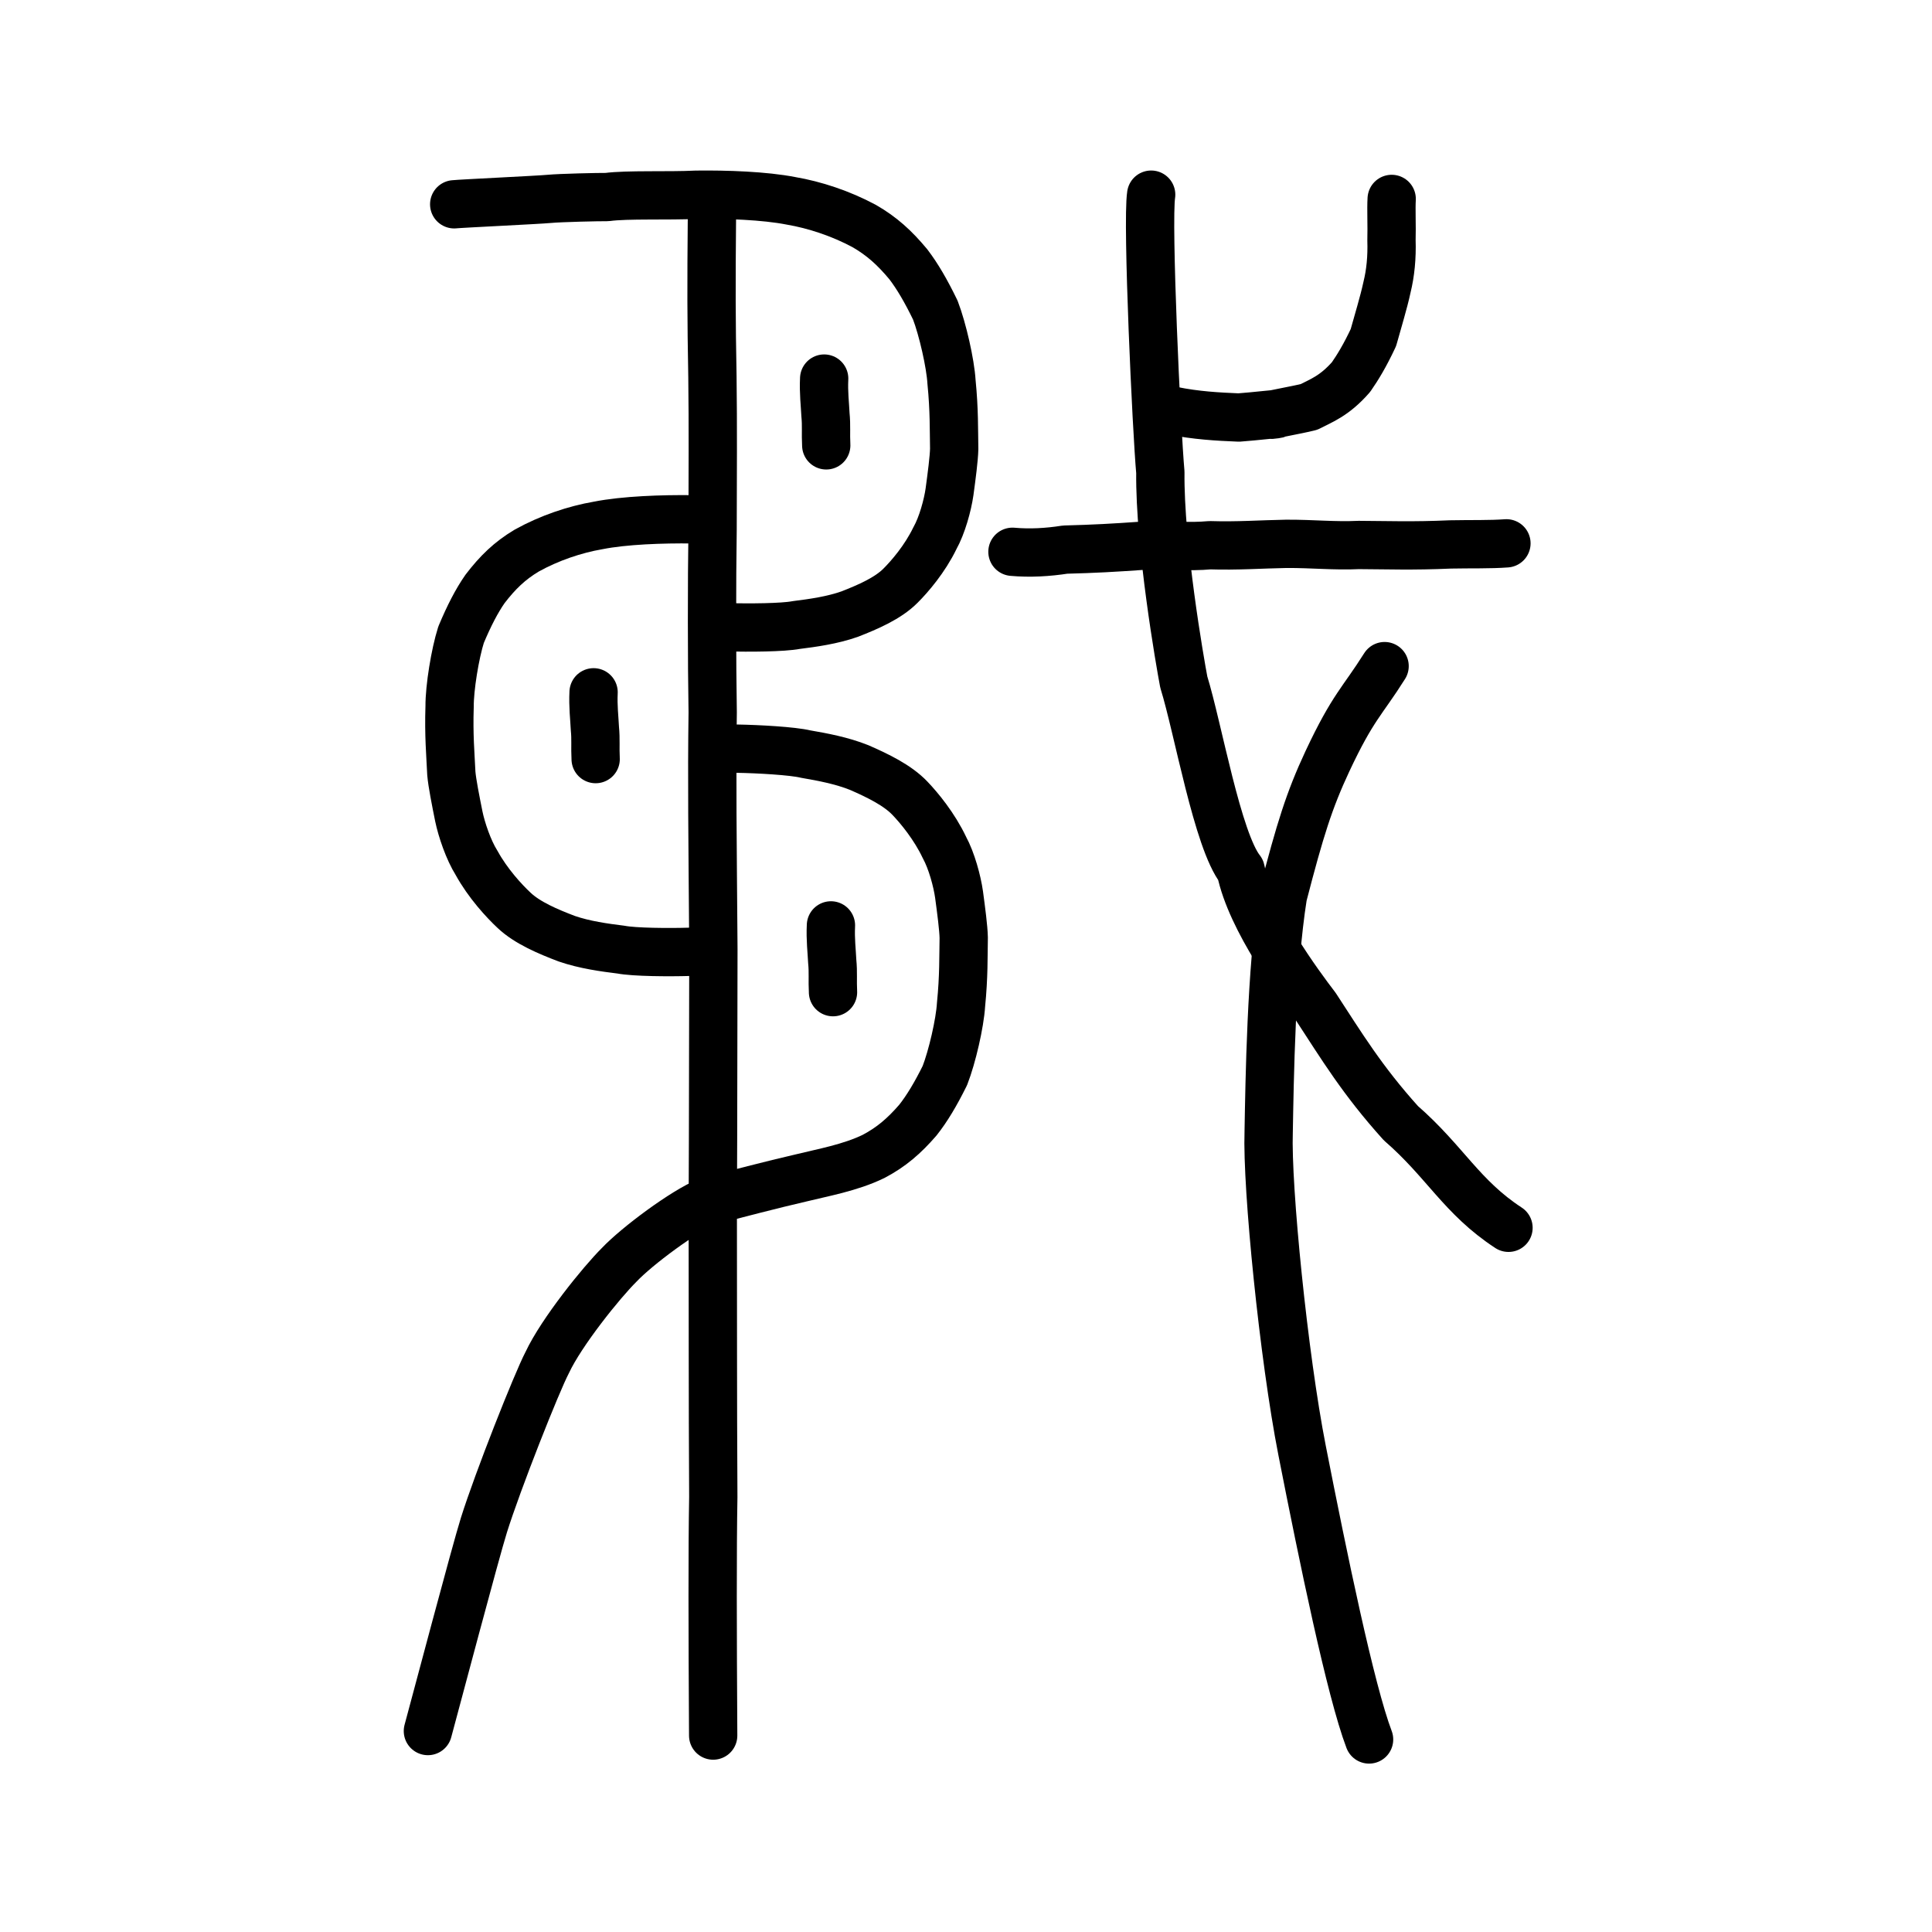 <?xml version="1.0" encoding="UTF-8" standalone="no"?>
<!-- Created with Inkscape (http://www.inkscape.org/) -->

<svg
   xmlns:dc="http://purl.org/dc/elements/1.1/"
   xmlns:cc="http://creativecommons.org/ns#"
   xmlns:rdf="http://www.w3.org/1999/02/22-rdf-syntax-ns#"
   xmlns:svg="http://www.w3.org/2000/svg"
   xmlns="http://www.w3.org/2000/svg"
   xmlns:sodipodi="http://sodipodi.sourceforge.net/DTD/sodipodi-0.dtd"
   xmlns:inkscape="http://www.inkscape.org/namespaces/inkscape"
   width="200px"
   height="200px"
   viewBox="0 0 200 200"
   version="1.1"
   id="SVGRoot"
   inkscape:version="0.92.3 (2405546, 2018-03-11)"
   sodipodi:docname="229dfss.svg">
  <sodipodi:namedview
     id="base"
     pagecolor="#ffffff"
     bordercolor="#666666"
     borderopacity="1.0"
     inkscape:pageopacity="0.0"
     inkscape:pageshadow="2"
     inkscape:zoom="2"
     inkscape:cx="118.83349"
     inkscape:cy="22.13537"
     inkscape:document-units="px"
     inkscape:current-layer="layer1"
     showgrid="true"
     inkscape:window-width="1080"
     inkscape:window-height="913"
     inkscape:window-x="441"
     inkscape:window-y="92"
     inkscape:window-maximized="0"
     inkscape:snap-global="false">
    <inkscape:grid
       type="xygrid"
       id="grid7349" />
  </sodipodi:namedview>
  <defs
     id="defs6787" />
  <g
     id="layer1"
     inkscape:groupmode="layer"
     inkscape:label="レイヤー 1">
    <path
       style="opacity:1;vector-effect:none;fill:none;fill-opacity:1;stroke:#000000;stroke-width:5;stroke-linecap:round;stroke-linejoin:round;stroke-miterlimit:4;stroke-dasharray:none;stroke-dashoffset:0;stroke-opacity:1"
       d="m 47.018,21.148 c 0.667,-0.074 8.714,-0.452 9.855,-0.561 1.141,-0.109 5.111,-0.197 5.97,-0.188 2.037,-0.281 6.409,-0.097 9.223,-0.242 3.12,-0.039 7.071,0.094 9.828,0.635 2.43,0.413 5.134,1.301 7.557,2.6 1.842,1.059 3.165,2.27 4.577,3.966 0.949,1.242 1.845,2.782 2.798,4.751 0.756,1.976 1.559,5.504 1.673,7.417 0.295,2.977 0.238,4.944 0.278,6.942 -0.021,0.994 -0.265,2.842 -0.483,4.446 -0.194,1.371 -0.769,3.478 -1.516,4.806 -1.04,2.147 -2.61,3.968 -3.567,4.919 -1.287,1.297 -3.369,2.199 -5.258,2.935 -1.803,0.636 -3.817,0.915 -5.536,1.13 -1.36,0.267 -4.949,0.291 -7.082,0.226"
       id="path7385"
       inkscape:connector-curvature="0"
       sodipodi:nodetypes="cccccccccccccccc"
       inkscape:transform-center-x="1.3795846"
       inkscape:transform-center-y="0.24078575" />
    <path
       style="opacity:1;vector-effect:none;fill:none;fill-opacity:1;stroke:#000000;stroke-width:5;stroke-linecap:round;stroke-linejoin:round;stroke-miterlimit:4;stroke-dasharray:none;stroke-dashoffset:0;stroke-opacity:1"
       d="m 73.7,22.275 c -0.067,7.43 -0.06,10.749 0.05,16.722 0.067,5.198 0.029,10.113 0.017,15.822 -0.083,5.317 -0.079,13.776 0.011,18.921 -0.097,6.943 -0.017,12.819 0.072,24.524 -0.032,10.224 -0.011,16.274 -0.063,26.786 0.018,11.978 -0.008,18.606 0.053,29.918 -0.097,5.481 -0.076,13.824 -0.012,24.697"
       id="path823"
       inkscape:connector-curvature="0"
       sodipodi:nodetypes="cccccccc" />
    <path
       style="opacity:1;vector-effect:none;fill:none;fill-opacity:1;stroke:#000000;stroke-width:5;stroke-linecap:round;stroke-linejoin:round;stroke-miterlimit:4;stroke-dasharray:none;stroke-dashoffset:0;stroke-opacity:1"
       d="m 119.168,20.151 c -0.444,2.875 0.563,24.462 0.951,28.735 -0.082,7.573 2.039,19.683 2.424,21.713 1.494,4.821 3.48,16.409 5.893,19.464 1.053,5.188 6.06,11.892 7.783,14.154 2.658,4.064 4.792,7.611 8.798,12.053 4.598,3.998 6.273,7.646 11.142,10.83"
       id="path6144"
       inkscape:connector-curvature="0"
       sodipodi:nodetypes="ccccccc" />
    <path
       style="opacity:1;vector-effect:none;fill:none;fill-opacity:1;stroke:#000000;stroke-width:5;stroke-linecap:round;stroke-linejoin:round;stroke-miterlimit:4;stroke-dasharray:none;stroke-dashoffset:0;stroke-opacity:1"
       d="m 143.333,68.957 c -2.33,3.695 -3.263,4.195 -5.914,9.836 -1.891,4.048 -2.826,7.05 -4.613,13.941 -1.219,7.645 -1.38,19.243 -1.473,24.422 -0.204,5.736 1.558,23.318 3.454,32.971 2.179,11.093 5.015,24.879 6.94,29.942"
       id="path6166"
       inkscape:connector-curvature="0"
       sodipodi:nodetypes="ccccsc" />
    <path
       style="fill:none;stroke:#000000;stroke-width:5;stroke-linecap:round;stroke-linejoin:round;stroke-miterlimit:4;stroke-dasharray:none;stroke-opacity:1"
       d="m 104.809,57.121 c 1.82,0.163 3.666,0.053 5.451,-0.225 3.084,-0.082 4.944,-0.186 8.012,-0.401 3.023,-0.084 4.792,0.147 6.978,-0.054 2.815,0.091 5.309,-0.098 7.917,-0.143 2.732,-0.013 4.972,0.24 7.479,0.118 2.906,0.012 5.611,0.12 9.501,-0.057 2.117,-0.043 4.123,0.015 5.799,-0.113"
       id="path4568-1"
       inkscape:connector-curvature="0"
       sodipodi:nodetypes="cccccccc" />
    <path
       style="opacity:1;vector-effect:none;fill:none;fill-opacity:1;stroke:#000000;stroke-width:5;stroke-linecap:round;stroke-linejoin:round;stroke-miterlimit:4;stroke-dasharray:none;stroke-dashoffset:0;stroke-opacity:1"
       d="m 121.373,42.512 c 2.418,0.495 4.682,0.62 6.87,0.709 1.407,-0.094 4.899,-0.499 3.75,-0.327 -1.541,0.231 2.392,-0.475 3.52,-0.769 1.258,-0.655 2.625,-1.123 4.347,-3.094 0.683,-0.987 1.415,-2.169 2.314,-4.084 0.459,-1.669 1.069,-3.63 1.408,-5.214 0.359,-1.457 0.521,-3.078 0.463,-4.866 0.045,-1.449 -0.044,-3.245 0.021,-4.274"
       id="path6146-0"
       inkscape:connector-curvature="0"
       sodipodi:nodetypes="ccccccccc" />
    <path
       style="opacity:1;vector-effect:none;fill:none;fill-opacity:1;stroke:#000000;stroke-width:5;stroke-linecap:round;stroke-linejoin:round;stroke-miterlimit:4;stroke-dasharray:none;stroke-dashoffset:0;stroke-opacity:1"
       d="m 85.318,39.19 c -0.072,1.428 0.086,2.684 0.134,3.739 0.113,1.131 0.015,1.929 0.08,3.174"
       id="path823-6"
       inkscape:connector-curvature="0"
       sodipodi:nodetypes="ccc" />
    <path
       style="opacity:1;vector-effect:none;fill:none;fill-opacity:1;stroke:#000000;stroke-width:5;stroke-linecap:round;stroke-linejoin:round;stroke-miterlimit:4;stroke-dasharray:none;stroke-dashoffset:0;stroke-opacity:1"
       d="m 44.296,179.197 c 0.783,-2.879 4.947,-18.618 5.798,-21.316 1.431,-4.564 5.459,-14.742 6.55,-16.825 1.482,-3.17 5.634,-8.315 7.449,-10.115 1.815,-1.924 6.741,-5.602 9.192,-6.582 2.656,-0.684 6.724,-1.75 9.596,-2.409 2.198,-0.547 5.134,-1.058 7.557,-2.242 1.842,-0.972 3.165,-2.121 4.577,-3.749 0.949,-1.197 1.845,-2.695 2.798,-4.619 0.756,-1.94 1.559,-5.43 1.673,-7.337 0.295,-2.963 0.238,-4.933 0.278,-6.929 -0.021,-0.995 -0.265,-2.855 -0.483,-4.469 -0.194,-1.38 -0.769,-3.514 -1.516,-4.878 -1.04,-2.196 -2.61,-4.091 -3.567,-5.088 -1.287,-1.358 -3.369,-2.359 -5.258,-3.184 -1.803,-0.722 -3.817,-1.096 -5.536,-1.392 -1.36,-0.331 -4.949,-0.525 -7.082,-0.561"
       id="path7385-7"
       inkscape:connector-curvature="0"
       sodipodi:nodetypes="ccccccccccccccccc"
       inkscape:transform-center-x="1.3795854"
       inkscape:transform-center-y="-0.45980044" />
    <path
       style="opacity:1;vector-effect:none;fill:none;fill-opacity:1;stroke:#000000;stroke-width:5;stroke-linecap:round;stroke-linejoin:round;stroke-miterlimit:4;stroke-dasharray:none;stroke-dashoffset:0;stroke-opacity:1"
       d="m 71.702,53.759 c -3.123,-0.039 -7.065,0.094 -9.786,0.635 -2.403,0.413 -5.048,1.301 -7.386,2.6 -1.773,1.059 -3.016,2.27 -4.316,3.966 -0.867,1.242 -1.661,2.782 -2.486,4.751 -0.626,1.976 -1.197,5.504 -1.185,7.417 -0.099,2.977 0.088,4.944 0.179,6.942 0.086,0.994 0.453,2.842 0.776,4.446 0.284,1.371 0.998,3.478 1.833,4.806 1.181,2.147 2.872,3.968 3.891,4.919 1.372,1.297 3.513,2.199 5.451,2.935 1.845,0.636 3.877,0.915 5.61,1.13 1.377,0.267 4.968,0.291 7.097,0.226"
       id="path7385-3"
       inkscape:connector-curvature="0"
       sodipodi:nodetypes="ccccccccccccc"
       inkscape:transform-center-x="-0.68325984"
       inkscape:transform-center-y="0.24078587" />
    <path
       style="opacity:1;vector-effect:none;fill:none;fill-opacity:1;stroke:#000000;stroke-width:5;stroke-linecap:round;stroke-linejoin:round;stroke-miterlimit:4;stroke-dasharray:none;stroke-dashoffset:0;stroke-opacity:1"
       d="m 61.448,71.668 c -0.072,1.428 0.086,2.684 0.134,3.739 0.113,1.131 0.015,1.929 0.08,3.174"
       id="path823-6-8"
       inkscape:connector-curvature="0"
       sodipodi:nodetypes="ccc" />
    <path
       style="opacity:1;vector-effect:none;fill:none;fill-opacity:1;stroke:#000000;stroke-width:5;stroke-linecap:round;stroke-linejoin:round;stroke-miterlimit:4;stroke-dasharray:none;stroke-dashoffset:0;stroke-opacity:1"
       d="m 86.019,95.797 c -0.072,1.428 0.086,2.684 0.134,3.739 0.113,1.131 0.015,1.929 0.08,3.173"
       id="path823-6-5"
       inkscape:connector-curvature="0"
       sodipodi:nodetypes="ccc" />
  </g>
</svg>
